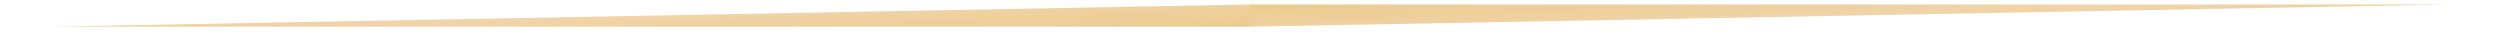 <?xml version="1.0" encoding="UTF-8"?> <svg xmlns="http://www.w3.org/2000/svg" width="116" height="2" viewBox="0 0 116 2" fill="none"> <path d="M58 0.208H116H113.598L58 1.238V0.208Z" fill="url(#paint0_linear_208_41)"></path> <path d="M58 1.238H1.13249e-06H2.402L58 0.209V1.238Z" fill="url(#paint1_linear_208_41)"></path> <defs> <linearGradient id="paint0_linear_208_41" x1="52.087" y1="0.126" x2="52.266" y2="4.357" gradientUnits="userSpaceOnUse"> <stop stop-color="#ECC98A"></stop> <stop offset="0.484" stop-color="#F0D4A9"></stop> <stop offset="0.979" stop-color="#ECC98A"></stop> </linearGradient> <linearGradient id="paint1_linear_208_41" x1="63.913" y1="1.32" x2="63.734" y2="-2.91" gradientUnits="userSpaceOnUse"> <stop stop-color="#ECC98A"></stop> <stop offset="0.484" stop-color="#F0D4A9"></stop> <stop offset="0.979" stop-color="#ECC98A"></stop> </linearGradient> </defs> </svg> 